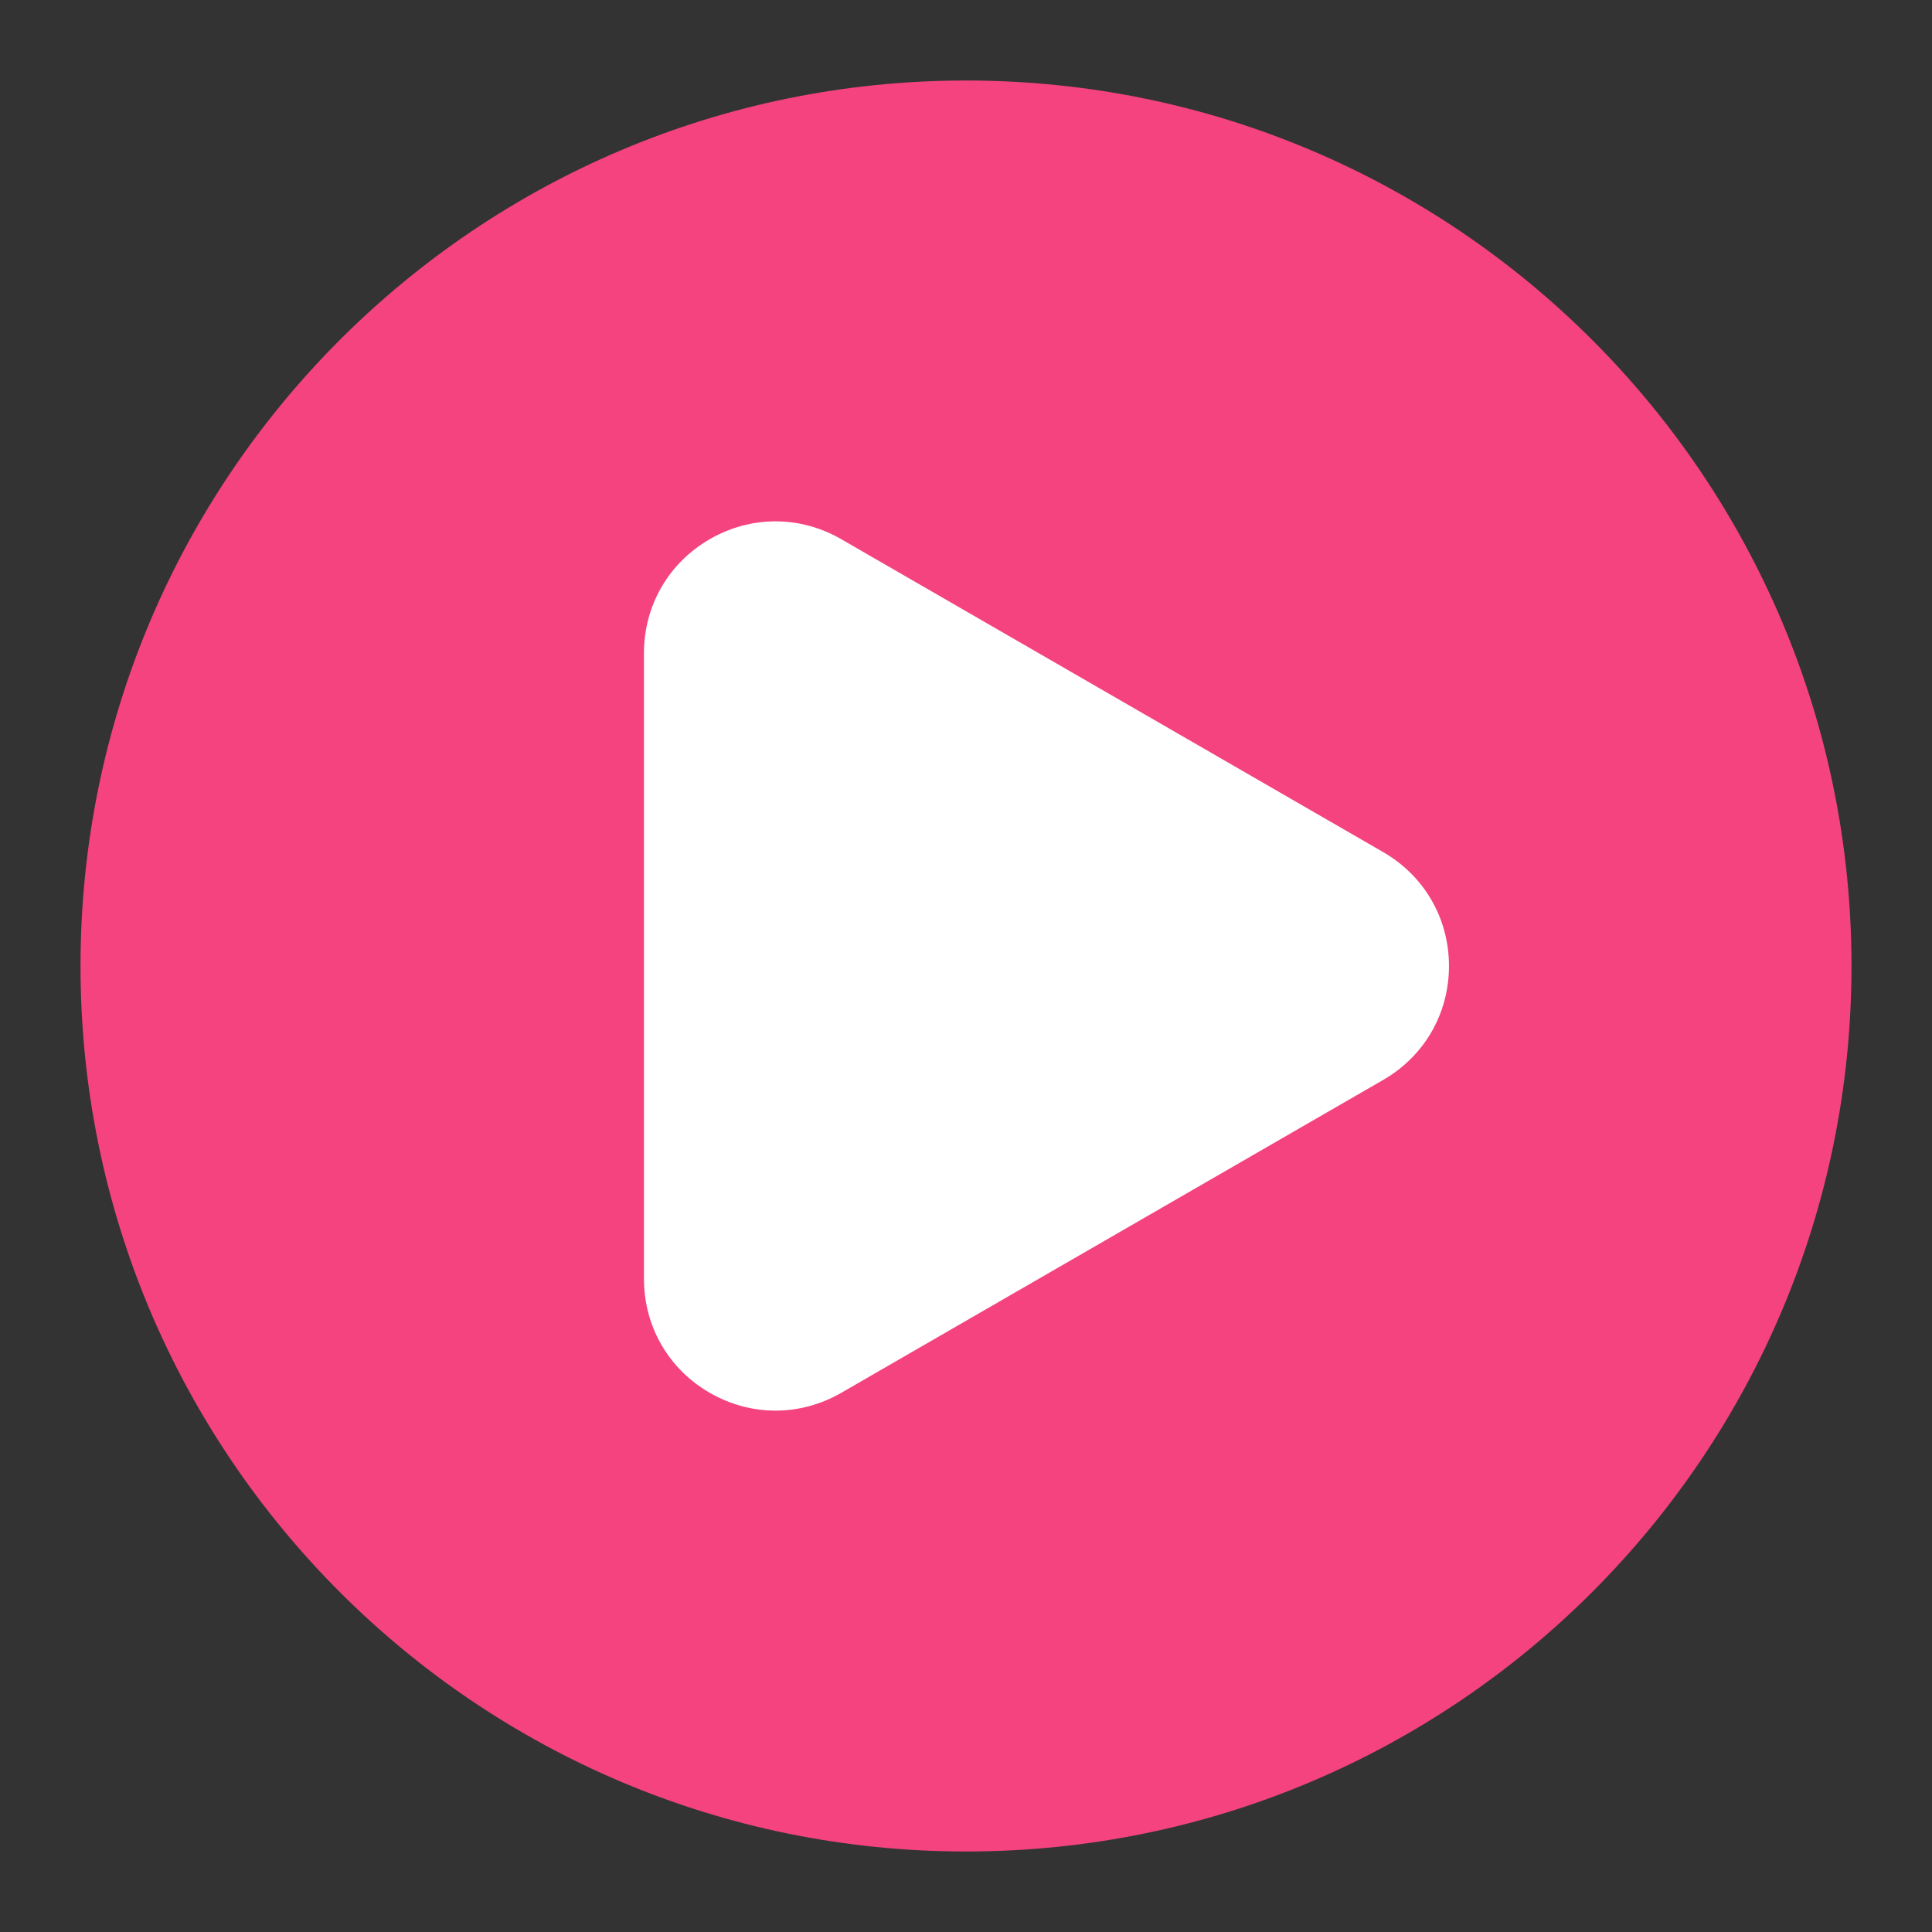 <svg width="64" height="64" viewBox="0 0 64 64" fill="none" xmlns="http://www.w3.org/2000/svg">
<rect x="0" y="0" width="64" height="64" fill="#333333" stroke="none"/>
<path d="M20 31.997V21.603C20 17.297 24.791 14.603 28.618 16.759L37.871 21.959L47.125 27.159C50.958 29.309 50.958 34.697 47.125 36.847L37.871 42.047L28.618 47.247C24.791 49.391 20 46.703 20 42.397V31.997Z" fill="white"/>
<path d="M32 2.667C15.8 2.667 2.667 15.8 2.667 32C2.667 48.2 15.8 61.333 32 61.333C48.2 61.333 61.333 48.2 61.333 32C61.333 15.8 48.2 2.667 32 2.667ZM45.821 35.773L27.868 46.139C27.185 46.532 26.437 46.729 25.689 46.729C24.941 46.729 24.193 46.532 23.511 46.139C22.147 45.351 21.332 43.941 21.332 42.365V21.635C21.332 20.06 22.147 18.649 23.511 17.861C24.875 17.073 26.503 17.073 27.867 17.861L45.82 28.227C47.184 29.015 47.999 30.424 47.999 32C47.999 33.576 47.185 34.985 45.821 35.773Z" fill="#F4437E"/>
</svg>
